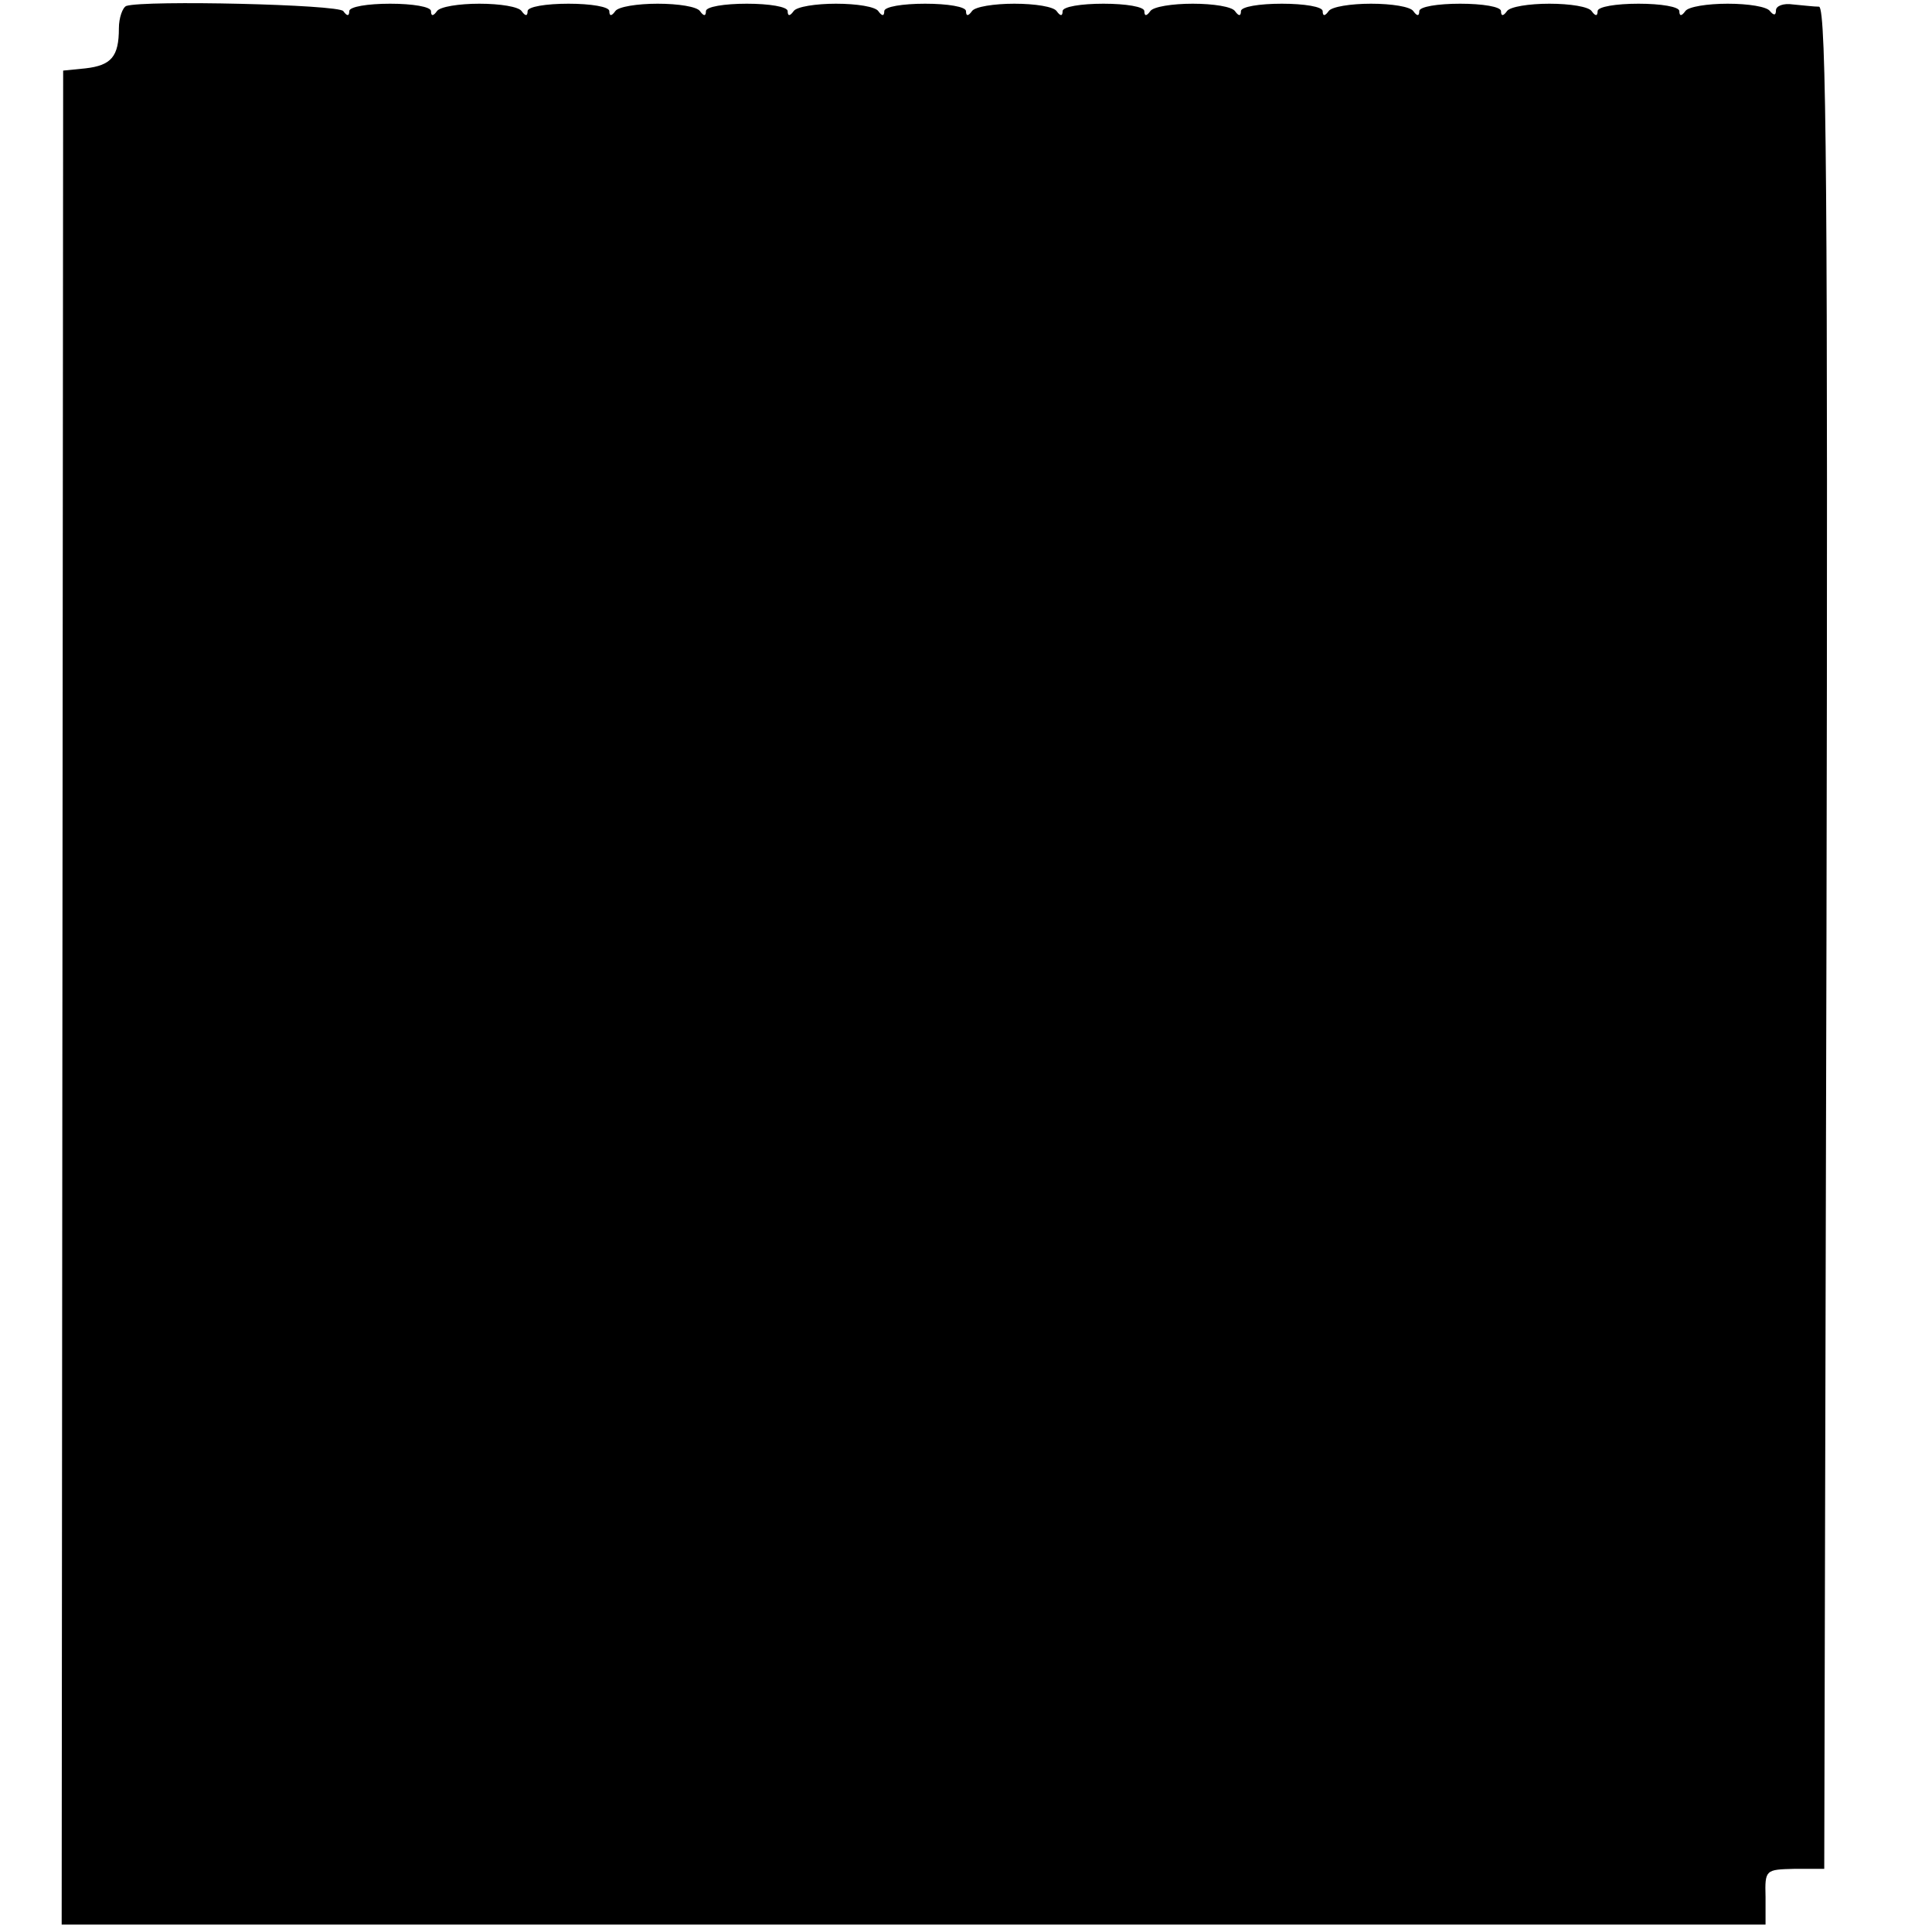 <?xml version="1.0" standalone="no"?>
<!DOCTYPE svg PUBLIC "-//W3C//DTD SVG 20010904//EN"
 "http://www.w3.org/TR/2001/REC-SVG-20010904/DTD/svg10.dtd">
<svg version="1.0" xmlns="http://www.w3.org/2000/svg"
 width="260pt" height="260pt" viewBox="0 0 260 260"
 preserveAspectRatio="xMidYMid meet">
<g transform="translate(0,260) scale(0.1,-0.1)"
fill="#000000" stroke="none">
<path d="M170 2592 c-5 -2 -10 -16 -10 -30 0 -38 -10 -50 -45 -54 l-30 -3 -1
-1247 -1 -1248 1147 0 1146 0 0 37 c-1 37 0 37 39 38 l40 0 3 1253 c2 998 0
1252 -10 1253 -7 0 -23 2 -35 3 -13 2 -23 -2 -23 -8 0 -7 -3 -7 -8 -1 -4 6
-29 10 -57 10 -27 0 -53 -4 -57 -10 -5 -7 -8 -7 -8 0 0 6 -25 10 -55 10 -30 0
-55 -4 -55 -10 0 -7 -3 -7 -8 0 -4 6 -29 10 -57 10 -27 0 -53 -4 -57 -10 -5
-7 -8 -7 -8 0 0 6 -25 10 -55 10 -30 0 -55 -4 -55 -10 0 -7 -3 -7 -8 0 -4 6
-29 10 -57 10 -27 0 -53 -4 -57 -10 -5 -7 -8 -7 -8 0 0 6 -25 10 -55 10 -30 0
-55 -4 -55 -10 0 -7 -3 -7 -8 0 -4 6 -29 10 -57 10 -27 0 -53 -4 -57 -10 -5
-7 -8 -7 -8 0 0 6 -25 10 -55 10 -30 0 -55 -4 -55 -10 0 -7 -3 -7 -8 0 -4 6
-29 10 -57 10 -27 0 -53 -4 -57 -10 -5 -7 -8 -7 -8 0 0 6 -25 10 -55 10 -30 0
-55 -4 -55 -10 0 -7 -3 -7 -8 0 -4 6 -29 10 -57 10 -27 0 -53 -4 -57 -10 -5
-7 -8 -7 -8 0 0 6 -25 10 -55 10 -30 0 -55 -4 -55 -10 0 -7 -3 -7 -8 0 -4 6
-29 10 -57 10 -27 0 -53 -4 -57 -10 -5 -7 -8 -7 -8 0 0 6 -25 10 -55 10 -30 0
-55 -4 -55 -10 0 -7 -3 -7 -8 0 -4 6 -29 10 -57 10 -27 0 -53 -4 -57 -10 -5
-7 -8 -7 -8 0 0 6 -25 10 -55 10 -30 0 -55 -4 -55 -10 0 -7 -3 -7 -8 0 -6 9
-267 15 -292 7z"/>
</g>
</svg>
